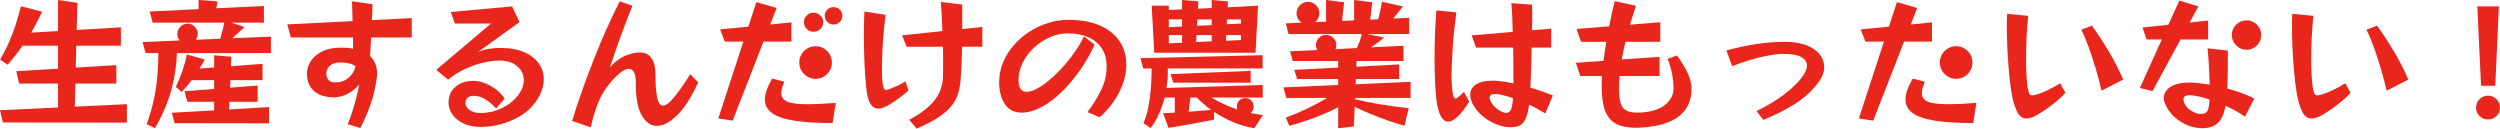 <?xml version="1.0" encoding="UTF-8"?>
<svg id="_レイヤー_2" data-name="レイヤー 2" xmlns="http://www.w3.org/2000/svg" viewBox="0 0 754.775 38.826">
  <defs>
    <style>
      .cls-1 {
        fill: #e8261b;
        stroke-width: 0px;
      }
    </style>
  </defs>
  <g id="_レイヤー_2-2" data-name="レイヤー 2">
    <g id="service03-txt">
      <path class="cls-1" d="M.86,36.975l-.86-3.702,17.519-.818v-7.231H5.768l-.86-3.745,12.611-.732v-6.93H6.801c-1.291,1.866-2.798,3.774-4.52,5.725L.043,17.992c1.062-1.836,1.958-3.594,2.69-5.273.731-1.679,1.384-3.393,1.958-5.144.574-1.75,1.119-3.644,1.636-5.682l6.371,1.636c-.517,1.148-1.048,2.238-1.593,3.271-.546,1.033-1.105,2.052-1.679,3.056l8.092-.474V0l5.854.861-.216,8.178,13.344-.775v5.553h-13.473l-.172,6.586,12.268-.732v5.553h-12.354l-.173,6.973,15.712-.732v5.553l-37.449-.043Z"/>
      <path class="cls-1" d="M53.417,16.012c-.114,3.731-.682,7.461-1.7,11.191-1.019,3.731-2.661,7.562-4.928,11.493l-2.497-1.205c.918-2.583,1.628-5.015,2.131-7.296.502-2.281.854-4.569,1.055-6.866.2-2.295.315-4.735.344-7.317h-3.874l-.903-3.314,11.191-.474c-.459-.544-.688-1.205-.688-1.98,0-.832.301-1.556.903-2.173s1.335-.926,2.195-.926c.832,0,1.55.309,2.152.926s.904,1.341.904,2.173c0,.661-.188,1.249-.56,1.765l7.36-.301c.315-1.062.573-2.023.774-2.884s.345-1.521.431-1.98h-21.608l-.903-3.357,14.764-.732V0l5.725.43-.387,2.066,14.377-.689v5.036h-9.857l4.003,1.292c-1.436,1.406-2.669,2.54-3.702,3.4l11.665-.474v4.95h-28.366ZM52.729,37.19l-.86-3.142,12.784-.732v-2.583h-8.093l-.86-3.186,8.953-.688v-2.669h-6.802c-.459.632-.939,1.242-1.441,1.83-.503.588-1.026,1.169-1.571,1.743l-1.765-1.549c.717-1.435,1.37-3.006,1.958-4.713.588-1.707,1.055-3.393,1.399-5.058l5.381,1.549c-.259.459-.517.919-.775,1.377-.258.459-.531.904-.817,1.334l4.434-.344v-3.659l5.208.431-.129,2.884,9.513-.731v4.907h-9.686l-.086,2.282,8.308-.646v4.907h-8.522l-.086,2.324,12.052-.731v4.907l-28.495-.043Z"/>
      <path class="cls-1" d="M104.984,37.491c.517-1.234.996-2.561,1.441-3.981s.847-2.826,1.206-4.218c.358-1.392.624-2.647.796-3.767-1.033,1.234-2.217,2.181-3.551,2.841-1.335.661-2.662,1.005-3.982,1.033h-.301c-.861,0-1.758-.114-2.69-.344-.933-.229-1.794-.617-2.583-1.162-.789-.545-1.428-1.284-1.915-2.217-.488-.932-.731-2.102-.731-3.508,0-1.292.387-2.532,1.162-3.723.774-1.19,1.922-2.167,3.443-2.927,1.521-.76,3.4-1.141,5.639-1.141.631,0,1.263.021,1.894.064.631.043,1.22.137,1.766.28v-3.4h-18.768l-1.076-3.96,19.714-.99c-.028-1.606-.086-3.601-.172-5.983l6.155.904v.474c0,.373-.007.94-.021,1.7-.015.761-.064,1.629-.15,2.604l12.052-.603v5.854h-12.268c-.058,1.062-.114,2.081-.172,3.056-.058.976-.115,1.837-.172,2.583.659.517,1.184,1.256,1.571,2.217.387.962.581,1.988.581,3.078,0,.201-.008.402-.021.603-.016.201-.037.416-.064.646-.402,2.87-1.033,5.539-1.895,8.006-.86,2.468-1.894,4.849-3.099,7.145l-3.788-1.162ZM98.527,22.34c.086,1.693.961,2.54,2.626,2.54,1.636,0,2.984-.452,4.046-1.356s1.779-2.073,2.152-3.508c-.603-.43-1.284-.731-2.045-.904-.761-.172-1.6-.258-2.518-.258-1.378,0-2.433.323-3.164.969-.731.646-1.098,1.428-1.098,2.346v.172Z"/>
      <path class="cls-1" d="M149.793,32.756c-1.062-1.176-2.159-2.109-3.293-2.798-1.134-.688-2.274-1.033-3.422-1.033-.774,0-1.393.172-1.851.517-.46.344-.689.919-.689,1.722,0,.804.431,1.5,1.292,2.088.86.588,1.922.882,3.185.882,2.21,0,4.333-.474,6.371-1.42,2.037-.947,3.701-2.252,4.993-3.917.603-.775,1.047-1.556,1.334-2.346.287-.789.431-1.542.431-2.26,0-1.636-.653-3.027-1.959-4.175-1.306-1.147-3.106-1.722-5.401-1.722-1.693,0-3.487.244-5.381.732-1.894.488-3.724,1.169-5.488,2.044-1.765.876-3.308,1.873-4.627,2.992l-3.573-2.97,16.529-13.989h-10.933l-1.206-3.486,18.51-1.679,2.238,4.735-12.612,9.083c.603-.315,1.312-.566,2.131-.753.817-.186,1.636-.323,2.453-.409.818-.086,1.499-.129,2.045-.129,2.955,0,5.416.431,7.382,1.292s3.443,2.009,4.434,3.443c.99,1.436,1.485,3.013,1.485,4.735,0,1.32-.295,2.676-.883,4.068-.588,1.392-1.471,2.762-2.647,4.111-1.062,1.177-2.403,2.231-4.024,3.164s-3.422,1.671-5.402,2.217c-1.979.545-4.018.818-6.111.818-1.98,0-3.695-.344-5.145-1.033-1.449-.688-2.568-1.592-3.357-2.711s-1.184-2.325-1.184-3.616c0-1.951.695-3.53,2.088-4.735,1.392-1.206,3.191-1.808,5.402-1.808,1.004,0,2.08.201,3.228.603,1.147.402,2.267.998,3.357,1.787,1.091.79,2.037,1.772,2.842,2.948l-2.54,3.013Z"/>
      <path class="cls-1" d="M210.786,24.836c-2.038,4.505-4.161,7.827-6.37,9.964-2.21,2.138-4.233,3.207-6.069,3.207-1.837,0-3.357-1.033-4.562-3.099-1.206-2.066-1.809-5.079-1.809-9.04v-.818c0-2.841-.717-4.261-2.151-4.261-1.264,0-2.985,1.234-5.166,3.702-1.033,1.177-1.93,2.418-2.69,3.724-.76,1.306-1.428,2.784-2.001,4.434-.574,1.65-1.119,3.579-1.636,5.79l-5.596-1.937c.774-2.583,1.7-5.402,2.776-8.459s2.245-6.205,3.508-9.448c1.263-3.242,2.583-6.42,3.96-9.534,1.378-3.113,2.755-6.004,4.133-8.673l3.831,1.377c-.775,1.866-1.571,3.881-2.39,6.048-.817,2.167-1.607,4.326-2.367,6.478-.761,2.152-1.442,4.161-2.045,6.026,1.349-1.521,2.776-2.632,4.283-3.336,1.507-.703,3.062-1.083,4.67-1.141h.216c1.405,0,2.518.56,3.336,1.679.817,1.119,1.227,2.698,1.227,4.735,0,3.214.179,5.625.538,7.231.358,1.607.939,2.411,1.743,2.411.832,0,1.916-.796,3.25-2.389,1.334-1.592,2.991-3.953,4.972-7.081l2.41,2.411Z"/>
      <path class="cls-1" d="M216.855,35.77l7.575-23.201h-5.596l-1.42-3.702,8.522-.818,2.41-7.403,6.112,1.765-1.937,4.993,6.413-.646v5.811h-8.437l-9.297,23.846-4.348-.646ZM251.377,37.147c-4.851,0-8.781-.251-11.794-.753-3.014-.502-5.209-1.276-6.586-2.324-1.378-1.047-2.066-2.374-2.066-3.981,0-.889.187-1.865.56-2.927.373-1.062.918-2.209,1.636-3.443l3.615.947c-.258.689-.466,1.32-.624,1.894-.157.574-.236,1.105-.236,1.593,0,1.148.581,1.987,1.743,2.518,1.162.531,3.25.796,6.263.796,2.181,0,4.993-.129,8.437-.387l-.946,6.069ZM251.161,18.896c0,.89-.223,1.708-.667,2.454-.445.747-1.04,1.342-1.786,1.787s-1.564.667-2.453.667c-.891,0-1.716-.222-2.476-.667-.761-.445-1.363-1.04-1.808-1.787-.445-.746-.667-1.563-.667-2.454,0-.918.222-1.75.667-2.497.444-.746,1.047-1.341,1.808-1.786.76-.444,1.585-.667,2.476-.667.889,0,1.707.223,2.453.667.746.445,1.341,1.041,1.786,1.786.444.747.667,1.579.667,2.497ZM248.536,6.715c0,.804-.287,1.485-.861,2.044s-1.263.839-2.066.839-1.484-.28-2.044-.839-.84-1.241-.84-2.044c0-.803.28-1.485.84-2.045s1.24-.839,2.044-.839,1.492.28,2.066.839.861,1.242.861,2.045ZM254.304,4.778c0,.717-.258,1.334-.774,1.851s-1.148.775-1.895.775c-.718,0-1.334-.258-1.851-.775s-.774-1.133-.774-1.851c0-.746.258-1.37.774-1.873.517-.502,1.133-.753,1.851-.753.746,0,1.378.251,1.895.753.517.502.774,1.126.774,1.873Z"/>
      <path class="cls-1" d="M274.276,27.29c-.747.718-1.579,1.414-2.497,2.088-.919.675-1.894,1.342-2.927,2.001-1.464.947-2.698,1.42-3.702,1.42-1.865,0-3.027-1.736-3.486-5.208-.172-1.263-.323-2.833-.452-4.713-.129-1.879-.229-3.902-.301-6.069-.072-2.167-.108-4.297-.108-6.392,0-1.262.015-2.482.043-3.659.028-1.176.072-2.267.13-3.271l6.413.99c-.229,1.665-.431,3.458-.603,5.38-.172,1.923-.301,3.831-.388,5.725-.086,1.894-.129,3.631-.129,5.208,0,.833.015,1.6.043,2.303.028.704.071,1.313.13,1.83.114.833.25,1.414.408,1.743.157.331.395.495.711.495.143,0,.301-.028.473-.086.173-.057.373-.129.603-.215.804-.315,1.571-.638,2.304-.969.731-.329,1.542-.767,2.432-1.312l.904,2.711ZM274.534,36.157c2.64-1.435,4.685-2.855,6.134-4.261,1.449-1.406,2.476-2.826,3.078-4.261.603-1.435.918-2.912.946-4.434.028-.603.043-1.219.043-1.851v-4.541c0-.904-.015-1.8-.043-2.69h-10.976l-1.378-3.443,12.182-1.292c-.058-1.463-.122-2.934-.193-4.412-.072-1.478-.166-2.934-.28-4.369l6.457.774v7.404l6.069-.646v5.983h-6.112c-.029,1.579-.072,3.193-.13,4.843-.058,1.65-.157,3.351-.301,5.101-.115,1.492-.373,2.891-.775,4.197-.401,1.306-1.069,2.547-2.001,3.723-.933,1.177-2.246,2.325-3.938,3.444-1.693,1.119-3.889,2.252-6.586,3.4l-2.195-2.669Z"/>
      <path class="cls-1" d="M328.339,33.833c1.607-2.124,2.971-4.326,4.09-6.607s1.679-4.655,1.679-7.124c0-2.181-.488-4.01-1.464-5.488-.976-1.478-2.332-2.604-4.067-3.379-1.736-.775-3.781-1.162-6.134-1.162-1.866,0-3.688.387-5.467,1.162s-3.379,1.823-4.8,3.142c-1.42,1.32-2.554,2.827-3.4,4.52-.847,1.694-1.27,3.473-1.27,5.338,0,1.205.215,2.087.646,2.647s1.033.839,1.808.839c.517,0,1.062-.1,1.636-.301,1.292-.459,2.676-1.255,4.154-2.389,1.478-1.133,2.955-2.481,4.434-4.046,1.478-1.564,2.833-3.213,4.067-4.95,1.233-1.736,2.238-3.422,3.013-5.058l3.186,2.497c-.86,1.98-1.958,4.01-3.293,6.091-1.334,2.081-2.826,4.061-4.477,5.94-1.65,1.88-3.4,3.516-5.251,4.907-1.852,1.392-3.738,2.404-5.66,3.035-1.148.373-2.238.56-3.271.56-2.268,0-3.975-.861-5.122-2.583-1.148-1.722-1.723-3.917-1.723-6.585,0-2.038.381-3.996,1.142-5.875.76-1.879,1.814-3.608,3.163-5.187,1.349-1.578,2.912-2.949,4.692-4.111,1.778-1.162,3.687-2.066,5.725-2.712,2.037-.646,4.104-.968,6.198-.968,3.616,0,6.729.553,9.341,1.657,2.61,1.105,4.62,2.676,6.026,4.713,1.405,2.038,2.108,4.462,2.108,7.274,0,1.894-.352,3.795-1.055,5.703-.703,1.909-1.656,3.731-2.862,5.467-1.205,1.737-2.597,3.279-4.175,4.627l-3.616-1.593Z"/>
      <path class="cls-1" d="M378.701,38.696c-2.124-.316-4.227-.911-6.307-1.786-2.081-.875-4.024-1.916-5.832-3.121v2.324c-4.247.861-8.839,1.693-13.774,2.497l-1.636-4.434c1.233-.057,2.41-.114,3.529-.172v-4.563h-3.056c-.431,1.665-.99,3.286-1.679,4.864-.688,1.578-1.535,3.027-2.54,4.347l-2.195-1.463c.631-1.377,1.119-2.962,1.464-4.756.345-1.793.596-3.608.753-5.445.158-1.836.237-3.515.237-5.036v-1.291h-2.497l-.86-3.099,36.889-.904v4.003h-28.624v1.42c0,1.435-.13,2.927-.388,4.477l29.055-.904v3.788h-15.496c1.177.718,2.411,1.377,3.702,1.98s2.669,1.148,4.132,1.636c-.114-.229-.172-.531-.172-.904,0-.717.243-1.32.731-1.808.488-.487,1.091-.731,1.809-.731.717,0,1.319.244,1.808.731.487.488.731,1.091.731,1.808,0,.833-.316,1.492-.947,1.98.604.115,1.22.223,1.852.323.631.101,1.262.194,1.894.28l-2.582,3.96ZM348.483,15.926l-.774-14.205h5.165v1.291l4.003-.172V0l4.907.43-.129,2.195,4.175-.215V0l4.907.43-.086,1.765,9.169-.473-.775,14.205h-30.562ZM356.877,5.854h-4.003v2.367l4.003-.215v-2.152ZM356.877,10.589h-4.003v2.497l4.003-.172v-2.324ZM354.252,24.965l-.861-2.583,24.191-.99v3.573h-23.33ZM365.658,33.187c-1.636-1.206-3.085-2.454-4.348-3.745h-1.894l-.56,4.305,6.801-.56ZM365.83,10.589h-4.605l-.086,2.109,4.691-.215v-1.894ZM365.83,5.854h-4.347l-.087,1.937,4.434-.215v-1.722ZM374.654,10.589h-4.434l-.086,1.722,4.52-.215v-1.506ZM374.654,5.854h-4.218l-.043,1.463,4.261-.215v-1.248Z"/>
      <path class="cls-1" d="M424.026,37.965c-1.837-.517-3.667-1.098-5.488-1.743-1.823-.646-3.552-1.313-5.188-2.002-1.635-.688-3.085-1.348-4.347-1.98l-.259,5.94-4.734.516v-6.327c-2.354,1.205-4.771,2.274-7.253,3.207-2.482.932-4.986,1.729-7.512,2.389l-1.033-2.454c2.238-.832,4.384-1.736,6.436-2.712,2.051-.975,4.053-2.051,6.005-3.228h-12.311l-.861-3.186,16.529-.731v-1.808h-12.397l-.86-2.755,13.258-.688v-1.98h-13.688l-.86-2.927,8.221-.387c-.258-.488-.387-.99-.387-1.507,0-.832.301-1.549.903-2.152.603-.603,1.319-.904,2.152-.904.861,0,1.593.301,2.195.904.603.603.904,1.32.904,2.152,0,.431-.086.847-.259,1.249l6.457-.344c.172-.373.415-.954.731-1.744.315-.789.574-1.614.775-2.475h-22.125l-.861-3.228,4.778-.215c-.46-.315-.825-.724-1.098-1.227-.273-.502-.409-1.04-.409-1.614,0-.947.337-1.757,1.012-2.432.674-.674,1.485-1.011,2.432-1.011.947,0,1.758.337,2.433,1.011.674.675,1.011,1.485,1.011,2.432,0,1.091-.416,1.98-1.248,2.668l3.271-.129V0l5.467.688-.646,5.639,3.658-.172V0l5.467.688-.603,5.251,2.41-.129c.173-.66.366-1.456.581-2.389.216-.932.381-1.901.495-2.906l6.328,1.42c-.46.632-.94,1.263-1.442,1.894-.502.632-.983,1.22-1.441,1.765l4.82-.215v4.907h-12.741l5.122,1.033c-.688.632-1.377,1.199-2.065,1.7-.688.502-1.32.926-1.895,1.27l9.857-.474v4.606h-14.161l-.087,1.722,12.957-.689v4.391h-13.086l-.086,1.593,16.615-.732v4.864h-16.787v.387c2.181.545,4.691,1.055,7.532,1.528,2.841.473,5.739.868,8.695,1.184l-1.291,5.294Z"/>
      <path class="cls-1" d="M443.567,30.69c-1.205,1.923-2.346,3.408-3.422,4.455-1.076,1.047-2.06,1.571-2.948,1.571-.804,0-1.507-.495-2.109-1.485s-1.062-2.575-1.377-4.756c-.201-1.578-.352-3.501-.452-5.768-.101-2.267-.15-4.62-.15-7.059,0-2.611.05-5.194.15-7.748.101-2.554.236-4.806.409-6.758l6.025.603c-.2,1.435-.395,2.999-.581,4.692-.187,1.693-.344,3.415-.473,5.165-.13,1.751-.23,3.444-.302,5.08-.072,1.635-.107,3.114-.107,4.434,0,.746.021,1.428.064,2.044.043.617.079,1.155.107,1.614.114,1.004.243,1.75.388,2.238.144.488.358.731.646.731.401,0,1.248-.674,2.54-2.023l1.592,2.97ZM466.554,34.263c-.804-.488-1.614-.961-2.433-1.421-.817-.459-1.643-.875-2.475-1.248-.23,1.808-.567,3.207-1.012,4.197-.445.99-1.026,1.671-1.743,2.044-.718.373-1.607.56-2.669.56h-.538c-.187,0-.395-.015-.624-.043-1.263-.115-2.576-.481-3.938-1.098-1.363-.617-2.626-1.435-3.788-2.454-1.162-1.018-2.073-2.173-2.733-3.465-.488-1.033-.731-1.937-.731-2.712,0-1.291.573-2.324,1.722-3.099,1.147-.775,2.769-1.162,4.864-1.162h.925c.302,0,.625.029.969.086.688.058,1.421.151,2.195.28.775.129,1.563.28,2.367.452v-2.626c0-1.262-.007-2.589-.021-3.981-.015-1.392-.036-2.791-.064-4.197h-11.191l-1.334-3.702,12.396-1.033c-.029-1.836-.079-3.522-.15-5.058-.072-1.535-.151-2.748-.237-3.637l6.241.474c0,.316.007.688.022,1.119.014.43.021.904.021,1.42,0,.717-.008,1.514-.021,2.389-.016.876-.037,1.801-.065,2.776l5.812-.473v5.725h-5.897c-.028,2.095-.079,4.204-.15,6.328-.072,2.124-.15,4.046-.236,5.768,1.119.316,2.252.674,3.4,1.076,1.147.402,2.281.818,3.4,1.249l-2.281,5.467ZM456.782,29.614c-.688-.229-1.363-.437-2.022-.624-.661-.187-1.277-.337-1.852-.452-.287-.057-.545-.1-.774-.129-.23-.028-.445-.043-.646-.043-1.178,0-1.766.388-1.766,1.163,0,.201.071.473.216.817.487,1.005,1.154,1.837,2.001,2.497.847.661,1.657,1.062,2.433,1.206.114.029.258.043.431.043.573,0,1.018-.308,1.334-.925.315-.617.53-1.801.646-3.551Z"/>
      <path class="cls-1" d="M495.005,34.005c3.386-.172,5.94-.947,7.662-2.325s2.583-3.027,2.583-4.95c0-1.377-.122-2.761-.366-4.153-.244-1.392-.71-2.992-1.398-4.8l2.798-1.033c1.233,1.665,2.273,3.351,3.12,5.058.847,1.708,1.271,3.408,1.271,5.101,0,3.473-1.256,6.198-3.767,8.178-2.512,1.98-6.364,3.127-11.558,3.444-.287.028-.56.043-.817.043h-.732c-2.41,0-4.369-.395-5.875-1.184-1.507-.79-2.611-2.095-3.314-3.917-.704-1.822-1.055-4.268-1.055-7.339,0-.487.007-1.004.021-1.549.014-.545.035-1.09.064-1.636h-6.543l-1.334-4.003,8.351-.56c.114-.918.243-1.865.388-2.841.143-.975.301-1.951.473-2.927h-7.661l-1.335-3.874,9.857-.775c.258-1.406.53-2.755.818-4.046.286-1.292.573-2.482.86-3.573l6.414,1.42c-.288.804-.581,1.693-.883,2.668-.302.976-.61,1.98-.926,3.013l9.126-.731v5.897h-10.503c-.201.89-.402,1.786-.603,2.69-.201.904-.373,1.787-.517,2.647l11.406-.775v5.768h-12.095c-.087,1.406-.13,2.668-.13,3.788,0,1.751.144,3.164.431,4.24s.824,1.851,1.614,2.324c.789.474,1.9.71,3.336.71h.817Z"/>
      <path class="cls-1" d="M530.302,33.531c3.328-1.607,6.198-3.343,8.608-5.208,2.41-1.865,4.219-3.673,5.424-5.423.803-1.147,1.205-2.181,1.205-3.099,0-1.033-.553-1.879-1.657-2.54-1.105-.66-2.935-.99-5.488-.99-1.177,0-2.619.15-4.326.452-1.707.301-3.522.731-5.444,1.291-1.923.56-3.817,1.213-5.683,1.958l-1.722-4.735c3.042-.832,6.055-1.478,9.04-1.937,2.983-.459,5.811-.688,8.479-.688,2.61,0,4.806.344,6.586,1.033,1.778.688,3.127,1.607,4.046,2.754.918,1.148,1.377,2.411,1.377,3.788,0,1.579-.603,3.171-1.808,4.778-1.894,2.497-4.219,4.621-6.973,6.371-2.755,1.75-5.955,3.372-9.6,4.864l-2.065-2.668Z"/>
      <path class="cls-1" d="M561.207,35.77l7.575-23.201h-5.596l-1.42-3.702,8.522-.818,2.41-7.403,6.112,1.765-1.937,4.993,6.413-.646v5.811h-8.437l-9.297,23.846-4.348-.646ZM595.729,37.147c-4.851,0-8.781-.251-11.794-.753-3.014-.502-5.209-1.276-6.586-2.324-1.378-1.047-2.066-2.374-2.066-3.981,0-.889.187-1.865.56-2.927.373-1.062.918-2.209,1.636-3.443l3.615.947c-.258.689-.466,1.32-.624,1.894-.157.574-.236,1.105-.236,1.593,0,1.148.581,1.987,1.743,2.518,1.162.531,3.25.796,6.263.796,2.181,0,4.993-.129,8.437-.387l-.946,6.069ZM595.513,18.896c0,.89-.223,1.708-.667,2.454-.445.747-1.04,1.342-1.786,1.787s-1.564.667-2.453.667c-.891,0-1.716-.222-2.476-.667-.761-.445-1.363-1.04-1.808-1.787-.445-.746-.667-1.563-.667-2.454,0-.918.222-1.75.667-2.497.444-.746,1.047-1.341,1.808-1.786.76-.444,1.585-.667,2.476-.667.889,0,1.707.223,2.453.667.746.445,1.341,1.041,1.786,1.786.444.747.667,1.579.667,2.497Z"/>
      <path class="cls-1" d="M623.577,28.021c-1.062,1.148-2.367,2.324-3.917,3.53-1.549,1.205-3.113,2.267-4.691,3.185-.632.374-1.205.639-1.722.796s-.99.237-1.421.237c-1.091,0-1.944-.517-2.561-1.55-.617-1.033-1.155-2.497-1.614-4.39-.259-1.176-.495-2.619-.71-4.326-.216-1.707-.402-3.558-.56-5.553-.158-1.994-.28-4.017-.366-6.069-.086-2.051-.129-3.996-.129-5.833,0-.688.007-1.362.021-2.023.014-.66.035-1.276.064-1.851l6.37.603c-.201,1.836-.358,3.896-.474,6.177-.114,2.281-.172,4.527-.172,6.736,0,1.722.036,3.336.107,4.842.071,1.507.194,2.806.366,3.896.144.861.308,1.471.495,1.83.187.359.48.538.882.538.087,0,.187-.007.302-.021.114-.014.229-.036.345-.064,1.233-.315,2.561-.811,3.981-1.485,1.42-.674,2.69-1.37,3.81-2.087l1.592,2.884ZM634.468,27.376c-.488-2.124-1.055-4.283-1.7-6.478-.646-2.195-1.334-4.319-2.066-6.371-.731-2.051-1.514-3.91-2.346-5.574l3.229-1.206c1.722,2.411,3.4,4.979,5.036,7.705,1.636,2.727,3.099,5.582,4.391,8.566l-6.543,3.357Z"/>
      <path class="cls-1" d="M658.314,11.923l-8.438,15.582-3.83-.947,6.628-14.635h-4.605l-1.205-3.616,7.791-.818,3.314-7.317,5.725,1.765-2.625,4.864,5.596-.603v5.725h-8.351ZM677.77,35.253c-.89-.66-1.836-1.262-2.841-1.808-1.005-.545-2.009-1.047-3.013-1.507-.345,1.837-.854,3.243-1.528,4.218-.675.976-1.479,1.643-2.41,2.002-.933.358-1.987.538-3.164.538-1.406,0-2.841-.287-4.304-.861-1.464-.574-2.799-1.406-4.004-2.497-1.205-1.09-2.138-2.381-2.798-3.874-.287-.66-.43-1.291-.43-1.894,0-1.377.688-2.497,2.065-3.357,1.378-.861,3.257-1.292,5.639-1.292.718,0,1.478.043,2.281.129,1.206.115,2.497.288,3.874.517-.028-1.233-.079-2.546-.15-3.938-.072-1.392-.15-2.712-.236-3.96-.086-1.249-.173-2.274-.259-3.078l6.112.688v2.583c0,1.291-.007,2.733-.021,4.326s-.064,3.106-.15,4.541c1.349.345,2.712.768,4.089,1.27,1.378.502,2.74,1.083,4.09,1.743l-2.842,5.51ZM667.095,30.044c-.918-.315-1.801-.574-2.646-.774-.848-.201-1.614-.345-2.304-.431-.2-.028-.395-.05-.581-.064-.187-.014-.365-.021-.538-.021-.66,0-1.126.107-1.398.323-.273.215-.409.524-.409.925,0,.172.028.359.086.56.058.201.13.416.216.646.401.918,1.098,1.679,2.087,2.281.99.603,1.901.904,2.733.904.517,0,.969-.071,1.356-.215.388-.143.695-.517.925-1.119s.388-1.606.474-3.013ZM682.677,10.589c0,1.205-.43,2.246-1.291,3.121-.861.875-1.909,1.312-3.143,1.312-1.205,0-2.245-.437-3.12-1.312-.876-.875-1.313-1.916-1.313-3.121,0-1.234.438-2.282,1.313-3.143.875-.861,1.915-1.291,3.12-1.291,1.233,0,2.281.43,3.143,1.291s1.291,1.909,1.291,3.143Z"/>
      <path class="cls-1" d="M709.665,28.021c-1.062,1.148-2.367,2.324-3.917,3.53-1.549,1.205-3.113,2.267-4.691,3.185-.632.374-1.205.639-1.722.796s-.99.237-1.421.237c-1.091,0-1.944-.517-2.561-1.55-.617-1.033-1.155-2.497-1.614-4.39-.259-1.176-.495-2.619-.71-4.326-.216-1.707-.402-3.558-.56-5.553-.158-1.994-.28-4.017-.366-6.069-.086-2.051-.129-3.996-.129-5.833,0-.688.007-1.362.021-2.023.014-.66.035-1.276.064-1.851l6.37.603c-.201,1.836-.358,3.896-.474,6.177-.114,2.281-.172,4.527-.172,6.736,0,1.722.036,3.336.107,4.842.071,1.507.194,2.806.366,3.896.144.861.308,1.471.495,1.83.187.359.48.538.882.538.087,0,.187-.007.302-.021.114-.014.229-.036.345-.064,1.233-.315,2.561-.811,3.981-1.485,1.42-.674,2.69-1.37,3.81-2.087l1.592,2.884ZM720.556,27.376c-.488-2.124-1.055-4.283-1.7-6.478-.646-2.195-1.334-4.319-2.066-6.371-.731-2.051-1.514-3.91-2.346-5.574l3.229-1.206c1.722,2.411,3.4,4.979,5.036,7.705,1.636,2.727,3.099,5.582,4.391,8.566l-6.543,3.357Z"/>
      <path class="cls-1" d="M754.775,32.498c0,1.005-.352,1.851-1.055,2.54-.703.689-1.557,1.033-2.561,1.033-1.005,0-1.858-.344-2.562-1.033-.703-.688-1.055-1.535-1.055-2.54,0-1.004.352-1.857,1.055-2.561.703-.703,1.557-1.055,2.562-1.055,1.004,0,1.857.352,2.561,1.055.703.704,1.055,1.557,1.055,2.561ZM749.051,25.913l-1.119-23.976h6.5l-1.076,23.976h-4.305Z"/>
    </g>
  </g>
</svg>